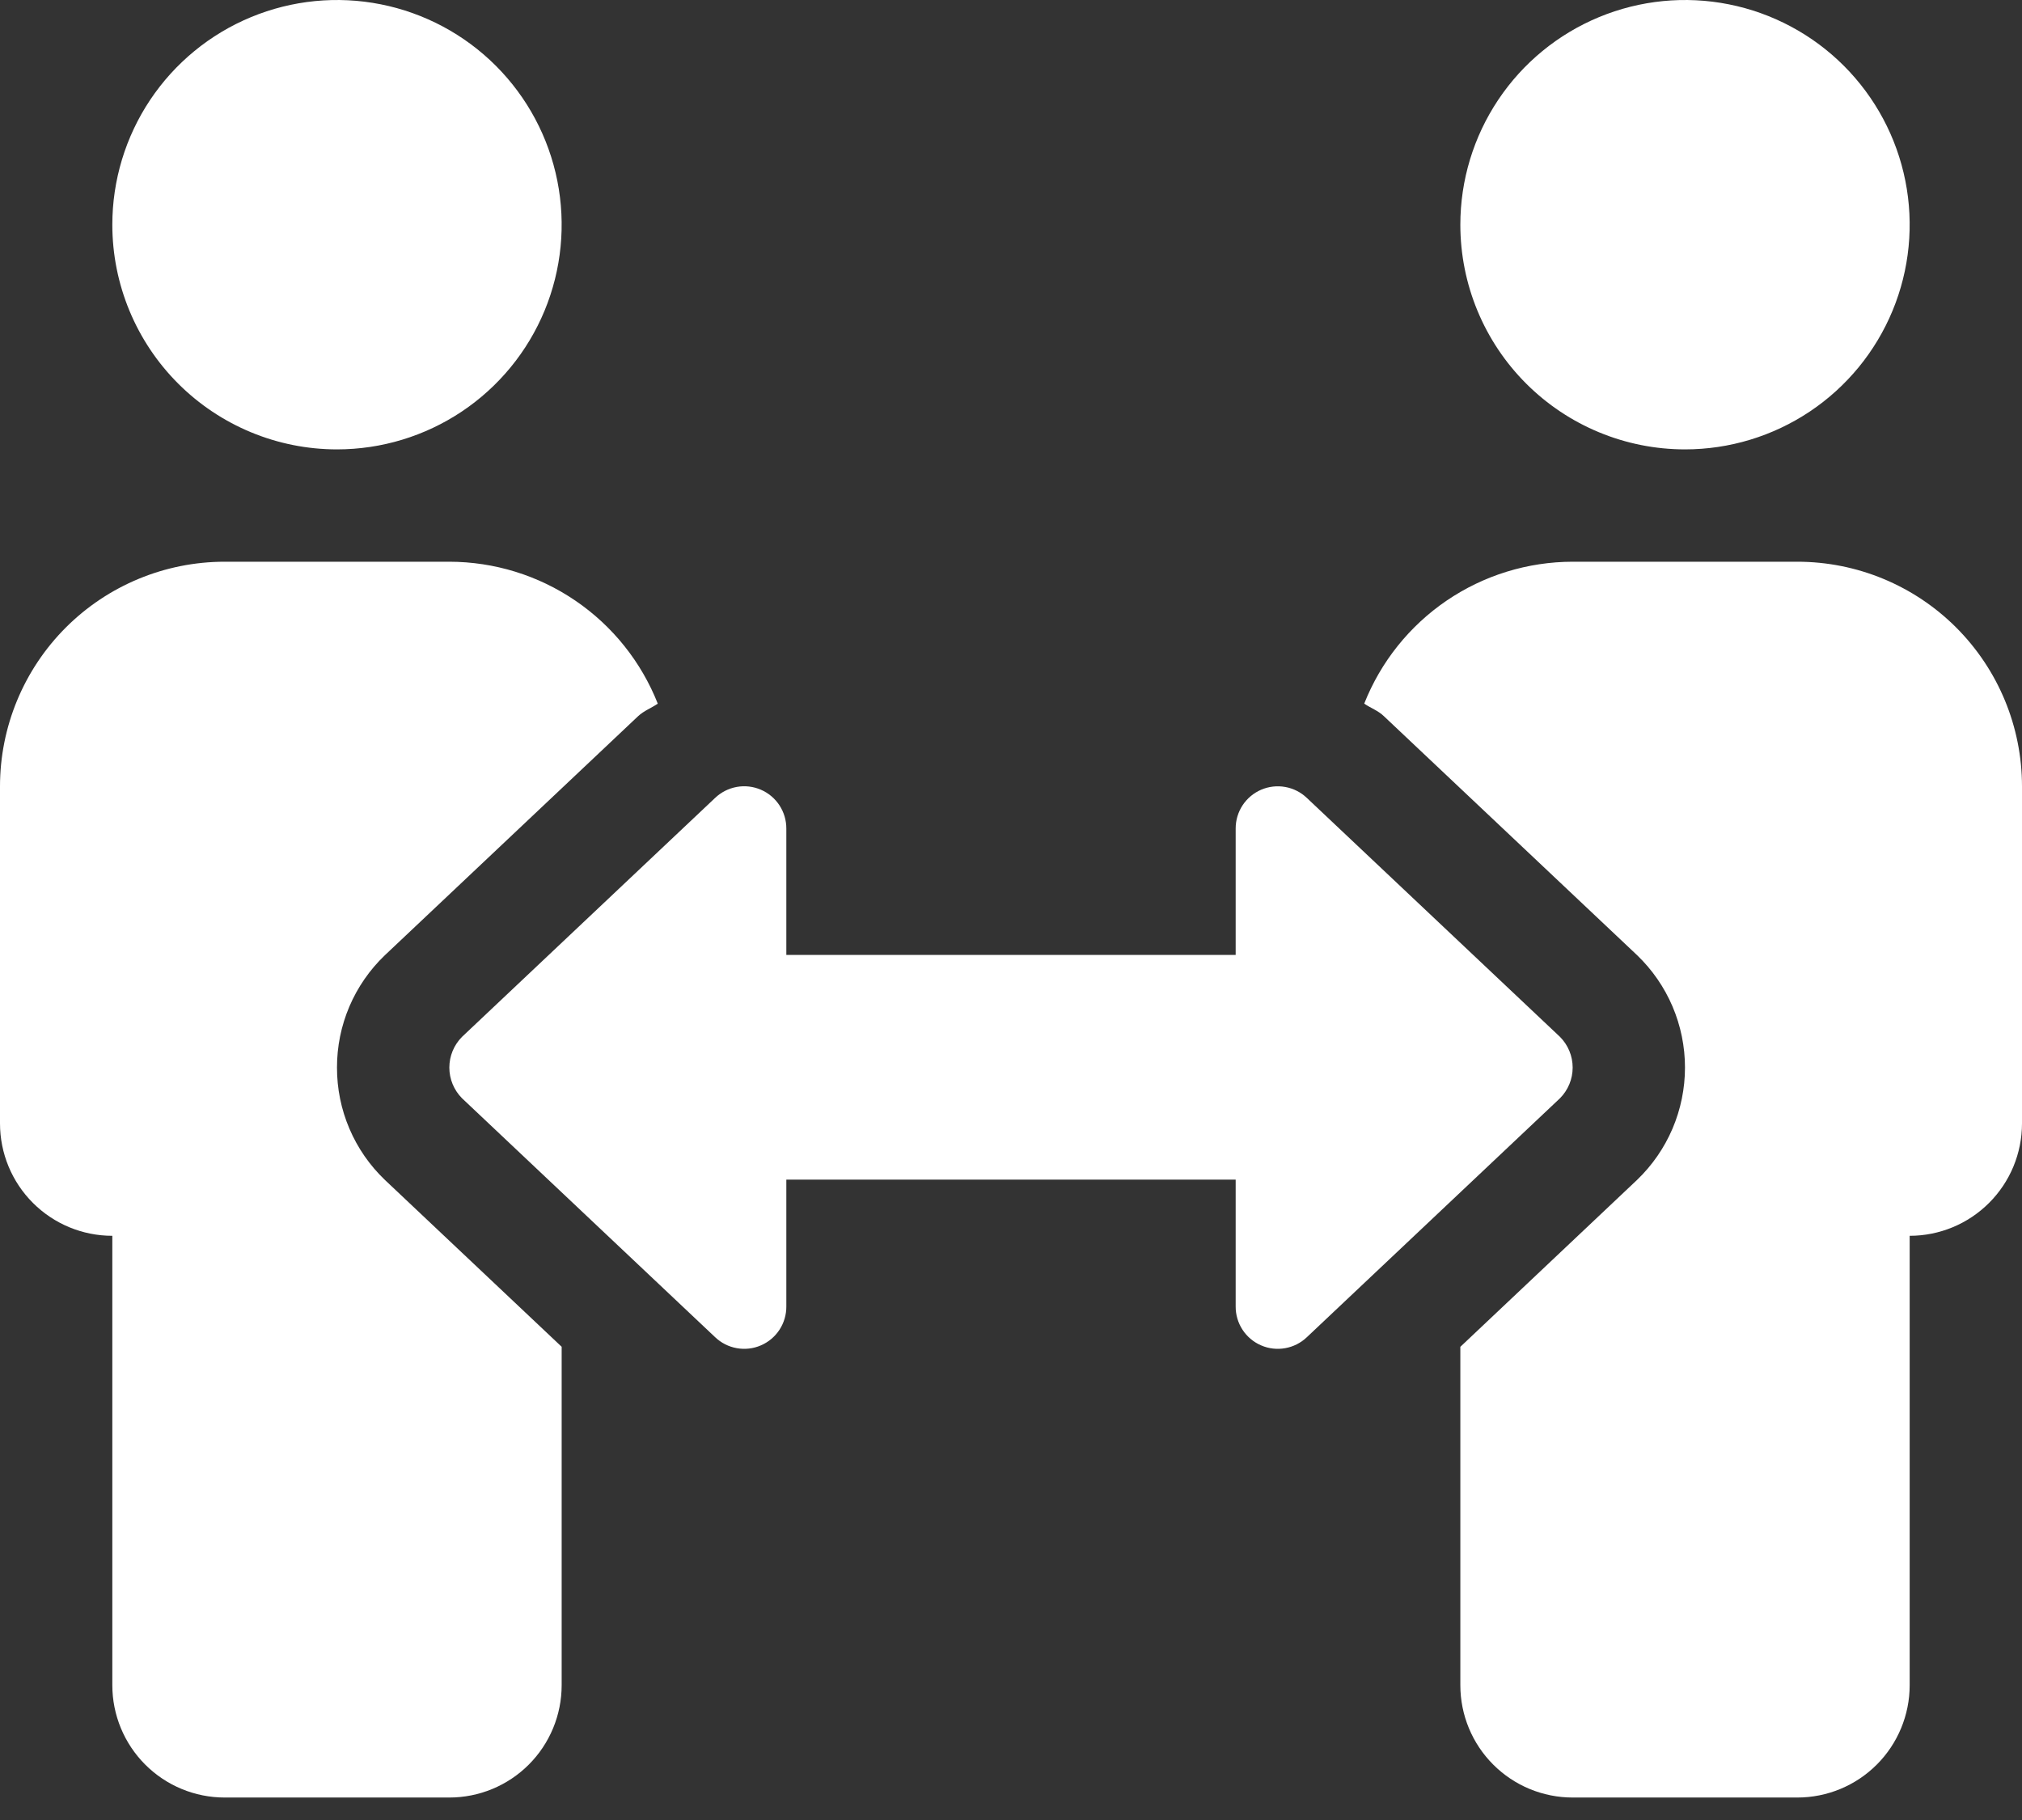 <svg width="80" height="72" viewBox="0 0 80 72" fill="none" xmlns="http://www.w3.org/2000/svg">
<rect x="0" y="0" width="80" height="72" fill="#333333" stroke="none"/>
<g clip-path="url(#clip0_1084_1966)">
<path d="M13.333 17.778C15.091 17.778 16.81 17.256 18.272 16.28C19.733 15.303 20.873 13.915 21.546 12.29C22.218 10.666 22.394 8.879 22.051 7.155C21.708 5.43 20.862 3.847 19.619 2.603C18.376 1.36 16.792 0.514 15.068 0.171C13.343 -0.172 11.556 0.004 9.932 0.677C8.307 1.349 6.919 2.489 5.942 3.95C4.966 5.412 4.444 7.131 4.444 8.889C4.444 11.246 5.381 13.507 7.048 15.174C8.715 16.841 10.976 17.778 13.333 17.778ZM13.333 42.233C13.331 41.403 13.498 40.581 13.824 39.816C14.15 39.053 14.627 38.363 15.228 37.789L25.246 28.333C25.475 28.118 25.769 28.012 26.025 27.837C25.371 26.183 24.236 24.763 22.765 23.762C21.294 22.76 19.557 22.224 17.778 22.222H8.889C6.531 22.222 4.27 23.159 2.603 24.826C0.937 26.493 0 28.754 0 31.111L0 44.444C0 45.623 0.468 46.754 1.302 47.587C2.135 48.421 3.266 48.889 4.444 48.889V66.667C4.444 67.845 4.913 68.976 5.746 69.809C6.58 70.643 7.71 71.111 8.889 71.111H17.778C18.956 71.111 20.087 70.643 20.921 69.809C21.754 68.976 22.222 67.845 22.222 66.667V53.279L15.228 46.678C14.627 46.104 14.149 45.414 13.824 44.65C13.498 43.886 13.331 43.064 13.333 42.233ZM66.667 17.778C68.425 17.778 70.143 17.256 71.605 16.28C73.067 15.303 74.206 13.915 74.879 12.29C75.552 10.666 75.728 8.879 75.385 7.155C75.042 5.43 74.195 3.847 72.952 2.603C71.709 1.36 70.125 0.514 68.401 0.171C66.677 -0.172 64.889 0.004 63.265 0.677C61.641 1.349 60.253 2.489 59.276 3.95C58.299 5.412 57.778 7.131 57.778 8.889C57.778 11.246 58.714 13.507 60.381 15.174C62.048 16.841 64.309 17.778 66.667 17.778ZM71.111 22.222H62.222C60.443 22.224 58.706 22.76 57.235 23.761C55.765 24.762 54.629 26.182 53.975 27.836C54.231 28.012 54.531 28.114 54.756 28.335L64.772 37.788C65.371 38.363 65.847 39.053 66.173 39.816C66.498 40.58 66.666 41.402 66.666 42.232C66.666 43.062 66.498 43.884 66.173 44.648C65.847 45.411 65.371 46.101 64.772 46.676L57.778 53.281V66.667C57.778 67.845 58.246 68.976 59.08 69.809C59.913 70.643 61.044 71.111 62.222 71.111H71.111C72.29 71.111 73.42 70.643 74.254 69.809C75.087 68.976 75.556 67.845 75.556 66.667V48.889C76.734 48.889 77.865 48.421 78.698 47.587C79.532 46.754 80 45.623 80 44.444V31.111C80 28.754 79.064 26.493 77.397 24.826C75.73 23.159 73.469 22.222 71.111 22.222ZM61.722 41.02L51.706 31.567C51.469 31.341 51.172 31.19 50.85 31.133C50.529 31.075 50.197 31.113 49.897 31.242C49.597 31.371 49.342 31.585 49.162 31.858C48.983 32.131 48.888 32.451 48.889 32.778V37.778H31.111V32.778C31.112 32.451 31.017 32.131 30.838 31.858C30.659 31.585 30.404 31.37 30.103 31.241C29.803 31.112 29.472 31.073 29.15 31.131C28.828 31.189 28.531 31.34 28.294 31.565L18.278 41.02C17.958 41.342 17.778 41.778 17.778 42.233C17.778 42.687 17.958 43.123 18.278 43.446L28.294 52.9C28.531 53.126 28.829 53.277 29.151 53.334C29.472 53.392 29.804 53.354 30.104 53.224C30.404 53.095 30.66 52.88 30.839 52.607C31.018 52.333 31.113 52.013 31.111 51.686V46.667H48.889V51.686C48.887 52.013 48.982 52.333 49.161 52.607C49.34 52.88 49.596 53.095 49.896 53.224C50.196 53.354 50.528 53.392 50.849 53.334C51.171 53.277 51.469 53.126 51.706 52.9L61.722 43.446C62.042 43.123 62.222 42.687 62.222 42.233C62.222 41.778 62.042 41.342 61.722 41.02Z" fill="white"/>
</g>
<defs>
<clipPath id="clip0_1084_1966">
<rect width="80" height="71.111" fill="white"/>
</clipPath>
</defs>
</svg>

